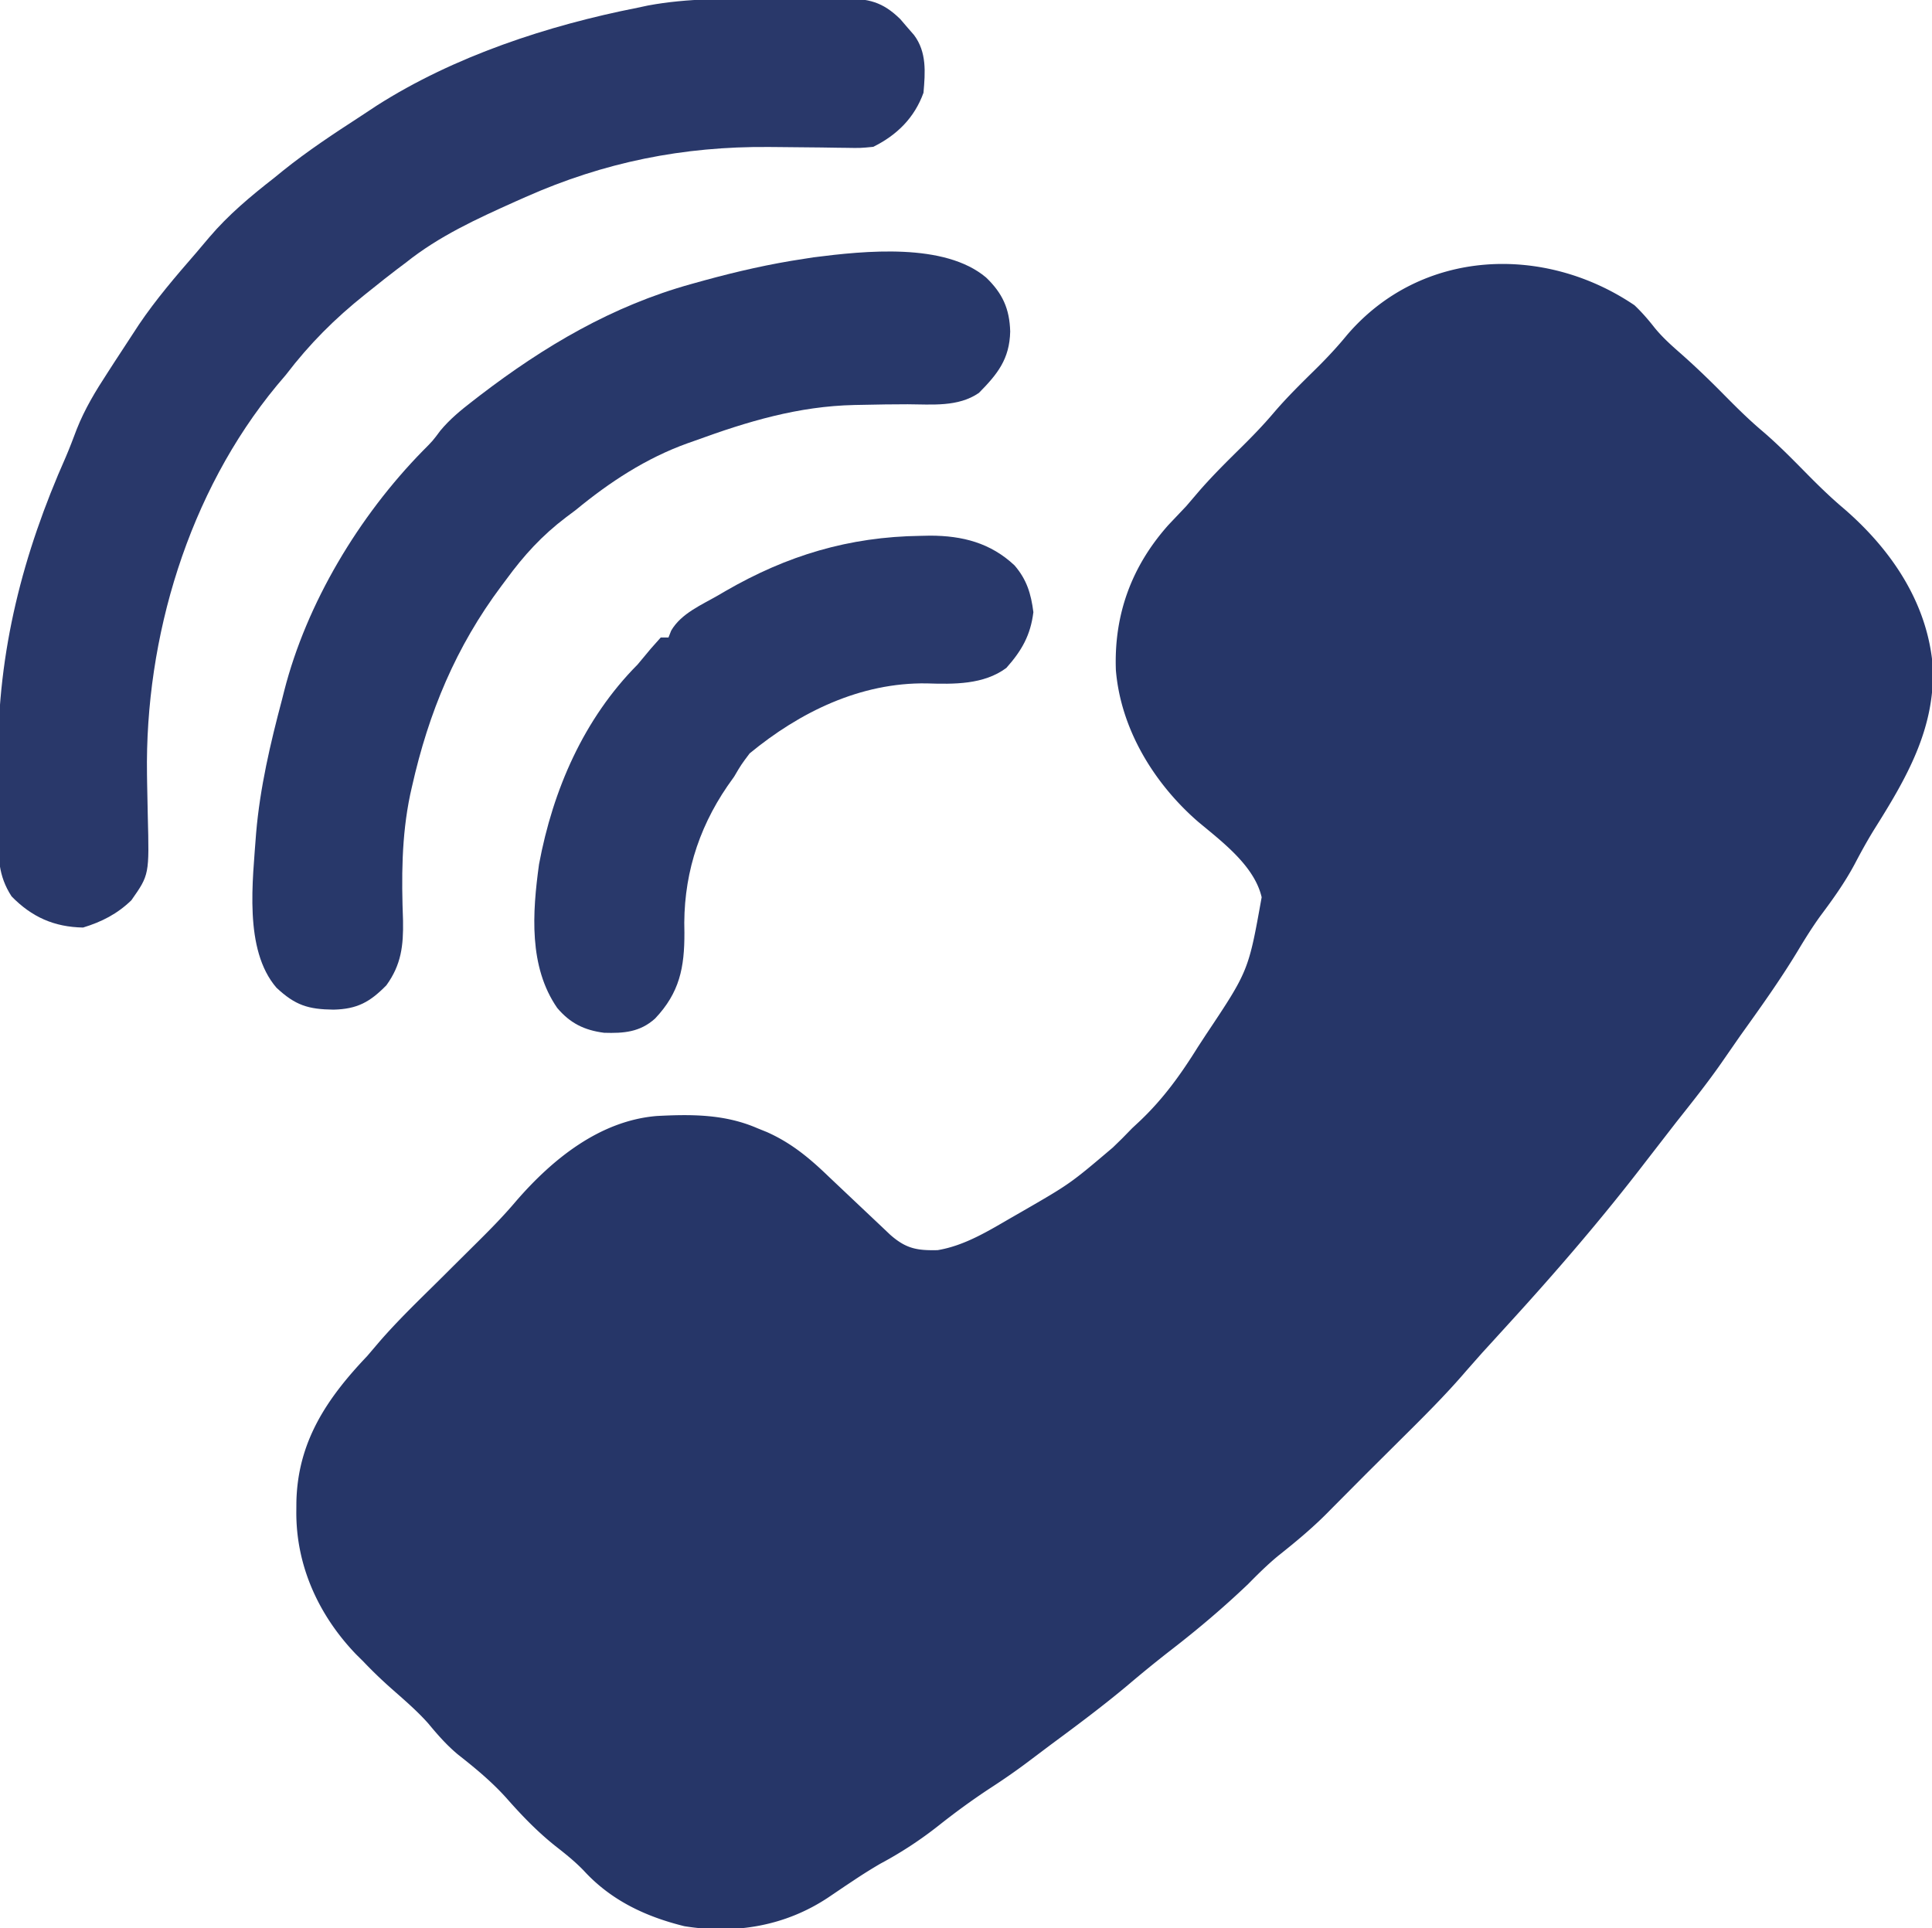 <svg xmlns="http://www.w3.org/2000/svg" xmlns:v="https://vecta.io/nano" width="500" height="499"><path d="M423 79c1.966 1.867 3.613 3.78 5.281 5.914 1.956 2.374 4.093 4.308 6.406 6.336 3.968 3.49 7.73 7.115 11.438 10.875 3.178 3.219 6.361 6.384 9.813 9.313 4.339 3.687 8.279 7.75 12.276 11.798 2.921 2.944 5.861 5.779 9.036 8.452 12.245 10.599 21.626 24.404 22.957 40.875.62 16.17-6.918 29.007-15.27 42.277-1.767 2.881-3.371 5.792-4.937 8.785-2.589 4.842-5.659 9.126-8.945 13.516-2.097 2.918-3.957 5.903-5.805 8.984-4.595 7.605-9.745 14.784-14.918 22.004l-4.895 7.059c-3.659 5.24-7.635 10.221-11.605 15.227l-7.957 10.273C414.906 314.997 403.144 328.68 391 342l-5.125 5.625-2.32 2.539-4.008 4.541c-5.401 6.317-11.275 12.135-17.171 17.982l-3.102 3.088-5.706 5.673-9.201 9.255c-4.27 4.426-8.904 8.265-13.719 12.086-2.718 2.269-5.167 4.687-7.648 7.211-6.311 6.013-12.853 11.565-19.74 16.895-3.786 2.932-7.481 5.944-11.135 9.042-6.522 5.482-13.331 10.557-20.181 15.619l-6.057 4.557c-3.199 2.402-6.468 4.646-9.824 6.824-4.515 2.979-8.812 6.117-13.051 9.473a100.79 100.79 0 0 1-15.16 9.934 132.92 132.92 0 0 0-6.891 4.313l-2.219 1.472-4.362 2.95c-11.137 7.42-24.034 9.584-37.247 7.46-10.097-2.488-19.031-6.708-26.086-14.418-2.295-2.378-4.755-4.337-7.359-6.371-4.694-3.755-8.597-7.812-12.553-12.299-3.846-4.297-8.113-7.808-12.646-11.373-2.921-2.44-5.251-5.113-7.672-8.035-2.923-3.287-6.243-6.113-9.535-9.023-2.541-2.249-4.944-4.559-7.281-7.02l-1.828-1.809c-9.699-10.087-15.589-22.956-15.484-37.004l.017-2.412C77.026 373.206 84.51 362.029 95 351l3.25-3.812c4.791-5.511 10.059-10.575 15.25-15.704l4.093-4.077 4.836-4.801c3.828-3.785 7.597-7.553 11.07-11.668 9.38-10.848 21.689-20.903 36.531-22.102 8.982-.469 17.599-.476 25.969 3.164l2.469.996c6.32 2.819 11.013 6.724 15.966 11.5l7.822 7.394 4.298 4.058 2.003 1.893 1.791 1.699c4.117 3.645 6.979 4.139 12.315 4.02 7.073-1.184 13.197-5.016 19.336-8.559l2.347-1.346c12.6-7.274 12.6-7.274 23.653-16.654l2.438-2.375L293 292l2.023-1.887C301.109 284.329 305.57 278.107 310 271l1.996-3.059c11.111-16.647 11.111-16.647 14.52-35.723-1.902-8.183-10.307-14.4-16.516-19.594-11.396-9.924-19.945-23.945-21.211-39.16-.539-14.407 4.079-26.958 13.648-37.652L307 131l3.313-3.875c3.563-4.103 7.421-7.886 11.284-11.703 2.746-2.725 5.396-5.472 7.903-8.422 3.473-4.086 7.273-7.809 11.093-11.567 2.838-2.807 5.499-5.654 8.032-8.745C367.803 64.306 399.585 63.153 423 79z" fill="#263668"></path><path d="M199.214-.316l9.919-.046 6.336-.002 2.98-.028c6.308.043 9.903.805 14.536 5.329L234.75 7l1.797 2.063c3.321 4.428 2.907 9.651 2.453 14.938-2.32 6.471-6.876 10.979-13 14-3.327.325-3.327.325-7.109.258l-2.059-.022-4.34-.068-11.277-.109-2.213-.018C176.778 37.859 156.356 41.96 136 51l-2.656 1.178C123.351 56.666 113.601 61.116 105 68l-2.129 1.598C100.545 71.358 98.271 73.169 96 75l-1.513 1.203C86.626 82.482 80.13 88.967 74 97l-2.352 2.773C48.762 127.455 37.482 164.987 38.043 200.5l.031 2.122.173 8.554c.392 15.219.392 15.219-4.247 21.824-3.613 3.52-7.697 5.604-12.5 7.063-7.504-.134-13.289-2.727-18.5-8.062-3.529-5.41-3.452-10.287-3.434-16.531l-.016-3.112.003-6.536-.052-9.762c-.093-27.579 6.396-52.716 17.537-77.812 1.017-2.379 1.925-4.788 2.84-7.208 2.081-5.24 4.857-9.83 7.934-14.539l1.623-2.518L34 87l1.953-2.992c4.434-6.565 9.56-12.535 14.75-18.506l3.395-4.013C59.147 55.547 64.865 50.789 71 46l2.176-1.77c6.4-5.147 13.228-9.651 20.111-14.117l4.197-2.77C117.53 14.549 141.809 6.567 165 2l2.663-.569c10.441-1.949 20.964-1.769 31.551-1.747z" fill="#29386a"></path><path d="M255.188 71.813c4.264 4.09 6.088 8.089 6.25 14-.169 7.112-3.253 10.977-8.098 15.879-5.378 3.703-12.155 2.967-18.427 2.94-3.844-.011-7.686.068-11.53.146l-2.256.042c-14.502.316-27.595 4.241-41.126 9.181l-2.06.724c-10.732 3.85-20.189 10.056-28.94 17.276l-2.488 1.863c-6.244 4.728-10.9 9.831-15.512 16.137l-1.236 1.651c-11.784 15.751-18.819 32.696-23.139 51.911l-.471 2.086c-2.271 10.853-2.259 21.621-1.851 32.654.111 6.442-.454 11.379-4.303 16.697-4.287 4.388-7.582 6.167-13.687 6.313-6.574-.079-9.909-1.127-14.773-5.68-8.502-9.878-6.124-27.727-5.262-39.98C67.291 203.821 69.958 192.455 73 181l.542-2.147c5.808-22.82 19.418-45.351 35.83-62.118 2.613-2.618 2.613-2.618 4.582-5.27 2.478-2.983 5.304-5.299 8.359-7.652l1.854-1.437c16.751-12.823 34.349-23.217 54.771-28.876l3.36-.934C190.814 70.24 199.265 68.303 208 67l2.523-.395c13.373-1.712 33.925-3.83 44.664 5.207z" fill="#28386a"></path><path d="M238.188 138.688l2.52-.054c8.379.011 15.655 1.877 21.851 7.698 3.176 3.675 4.276 7.367 4.879 12.105-.734 5.977-3.019 9.971-7 14.438-5.88 4.366-13.614 4.217-20.625 4C222.71 176.61 206.987 184.283 194 195c-2.197 2.928-2.197 2.928-4 6l-1.746 2.465c-7.811 11.418-11.565 24.044-11.129 37.91.036 9.072-1.256 15.552-7.598 22.25-3.91 3.52-8.112 3.836-13.191 3.676-5.113-.658-8.792-2.472-12.133-6.43-7.396-10.689-6.428-24.638-4.707-37.164 3.605-19.326 11.591-37.69 25.504-51.707l3.438-4.125L171 165h2l.707-1.797c2.637-4.493 7.898-6.646 12.293-9.203l1.743-1.019c15.953-9.221 31.925-14.041 50.445-14.294z" fill="#29396b"></path></svg>